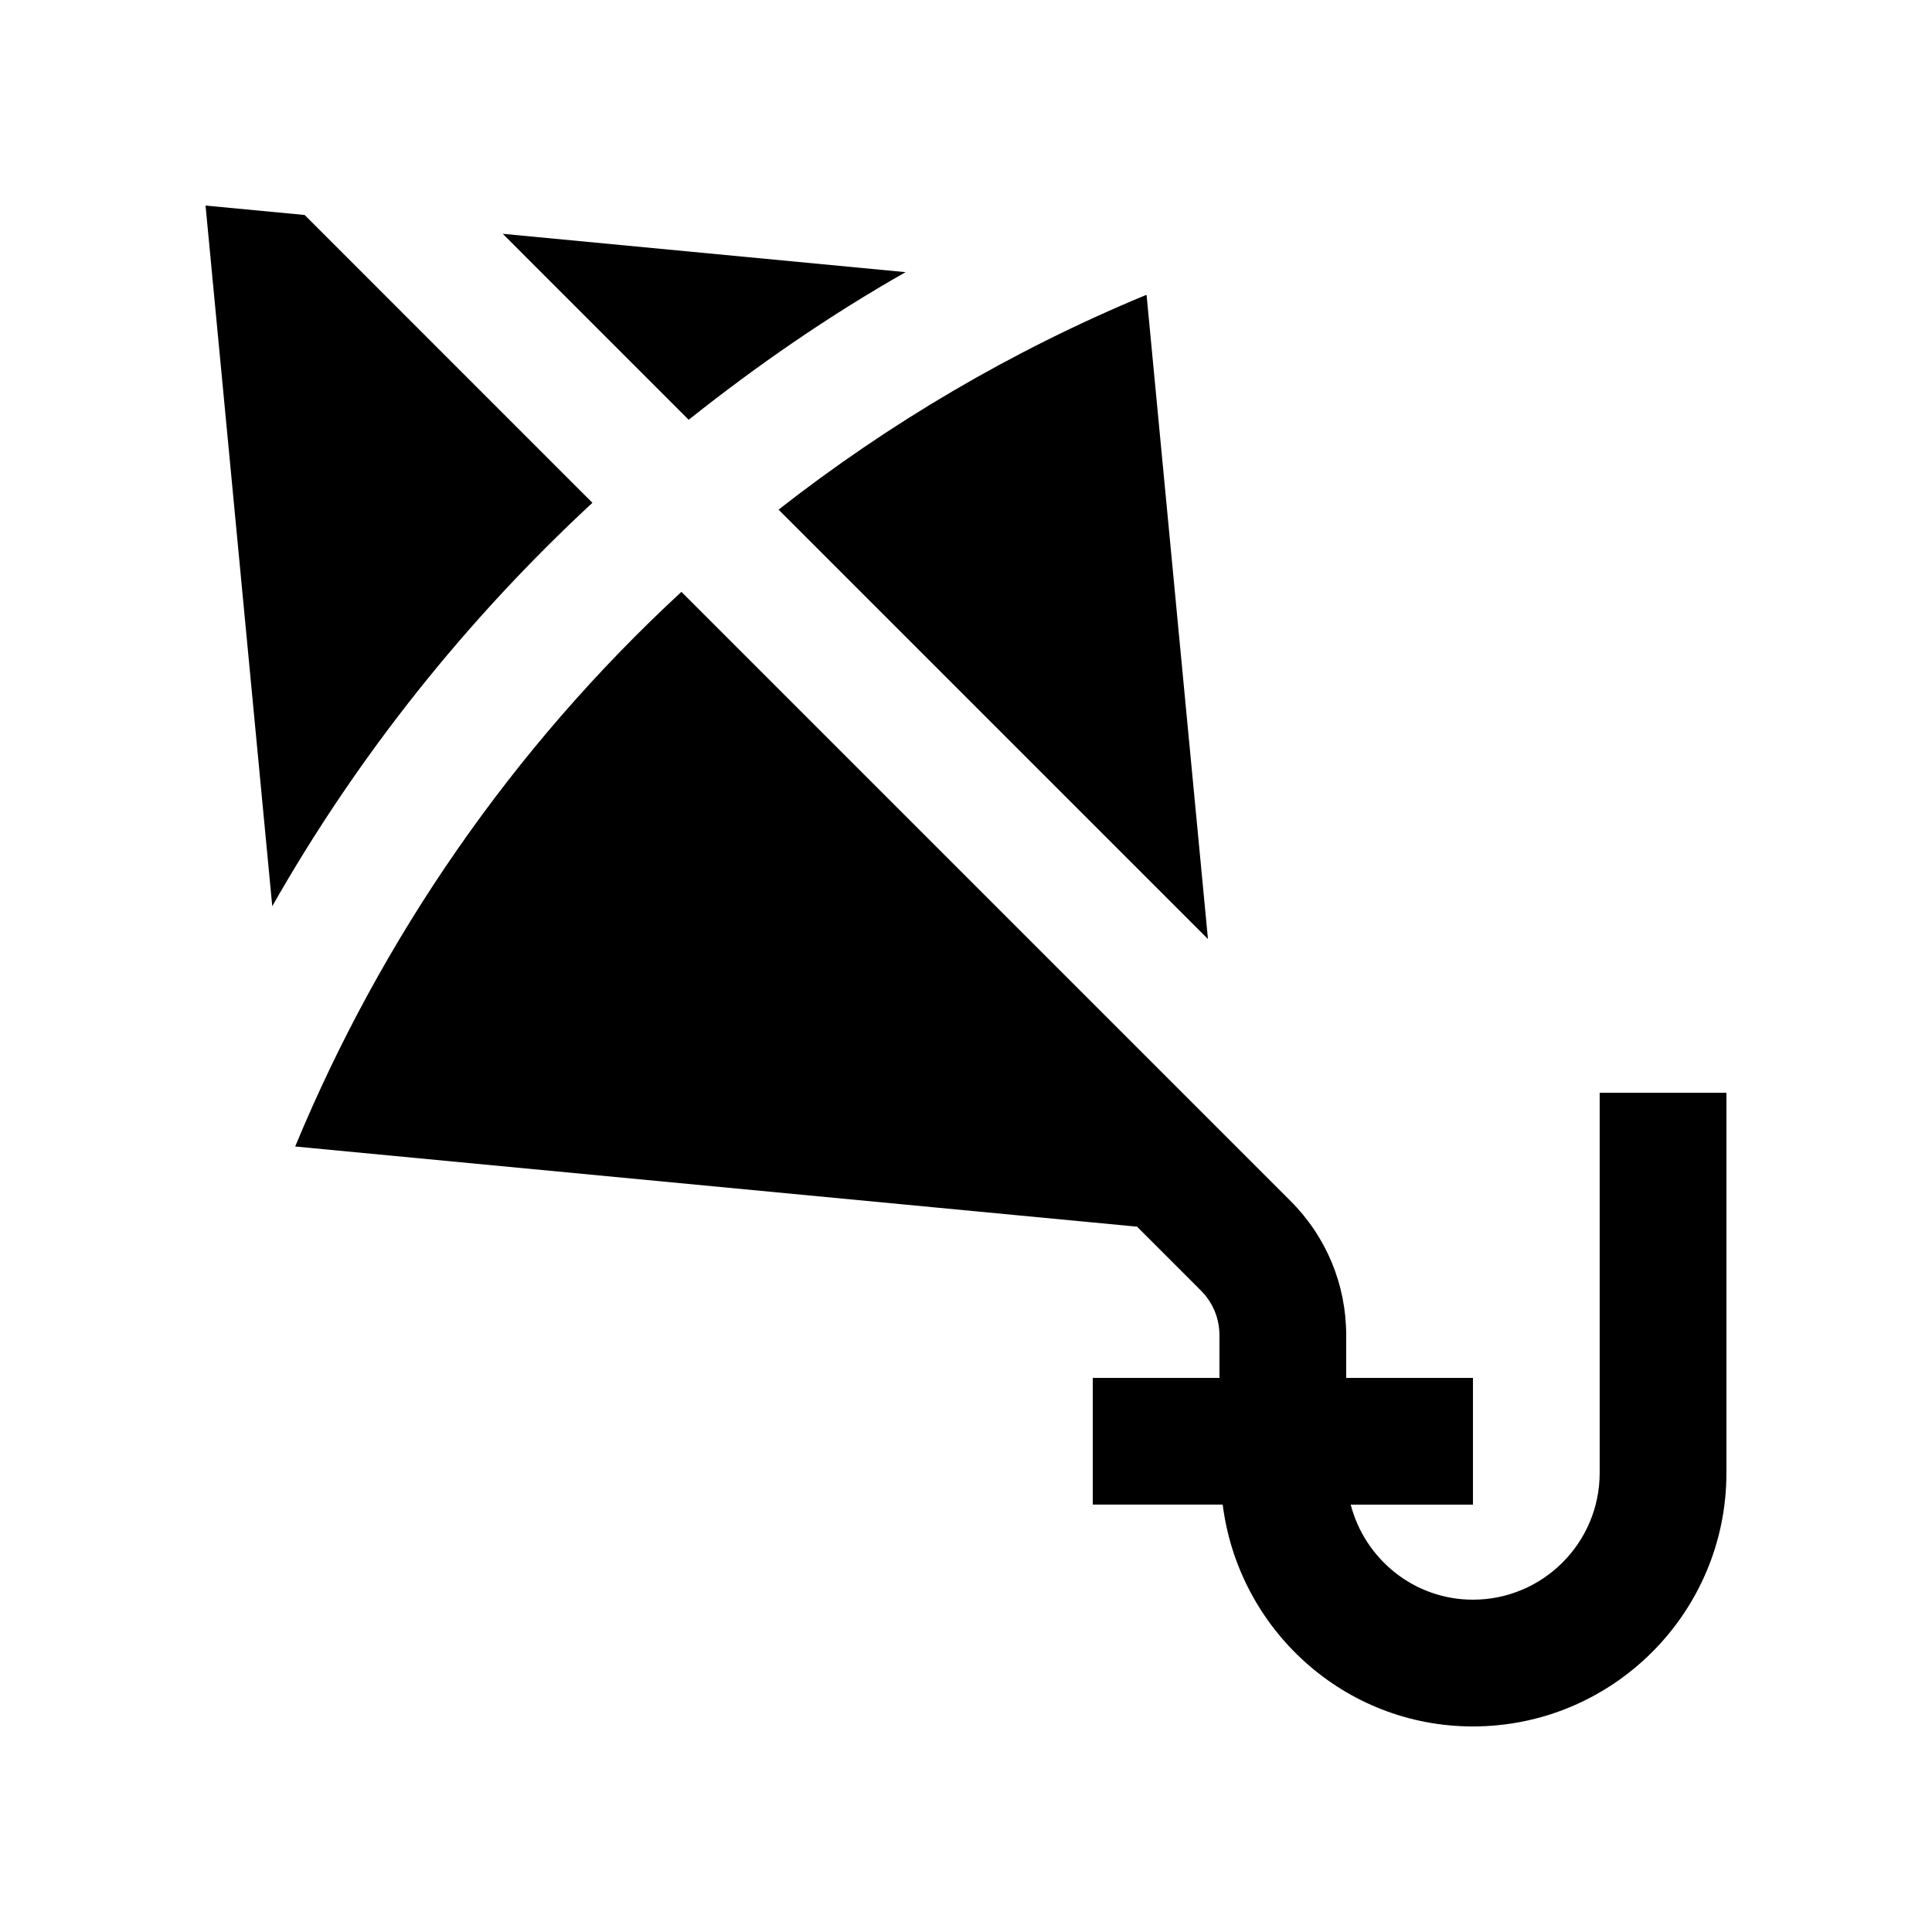<?xml version="1.0" encoding="UTF-8"?>
<!-- Uploaded to: ICON Repo, www.iconrepo.com, Generator: ICON Repo Mixer Tools -->
<svg fill="#000000" width="800px" height="800px" version="1.1" viewBox="144 144 512 512" xmlns="http://www.w3.org/2000/svg">
 <g>
  <path d="m567.93 433.59v100.76c0 18.516-15.07 33.582-33.582 33.582-15.598 0-28.637-10.742-32.395-25.191h32.395v-33.582l-33.59 0.004v-11.285c0-13.445-5.25-26.105-14.762-35.621l-161.41-161.41c-44.789 41.359-79.473 91.723-102.36 146.99l223.1 21.242 16.922 16.922c3.168 3.184 4.922 7.394 4.922 11.871v11.285l-33.57-0.004v33.582h34.426c4.184 33.059 32.145 58.789 66.32 58.789 37.051 0 67.176-30.125 67.176-67.176v-100.76z"/>
  <path d="m447.86 222.22-0.215-0.02c-35.75 14.809-68.258 34.129-97.316 56.859l113.79 113.79z"/>
  <path d="m224.73 200.97-26.258-2.492 17.68 185.68c22.797-40.148 51.5-75.98 84.84-106.91z"/>
  <path d="m277.23 205.96 49.277 49.281c18.078-14.379 37.18-27.59 57.484-39.117z"/>
 </g>
</svg>
